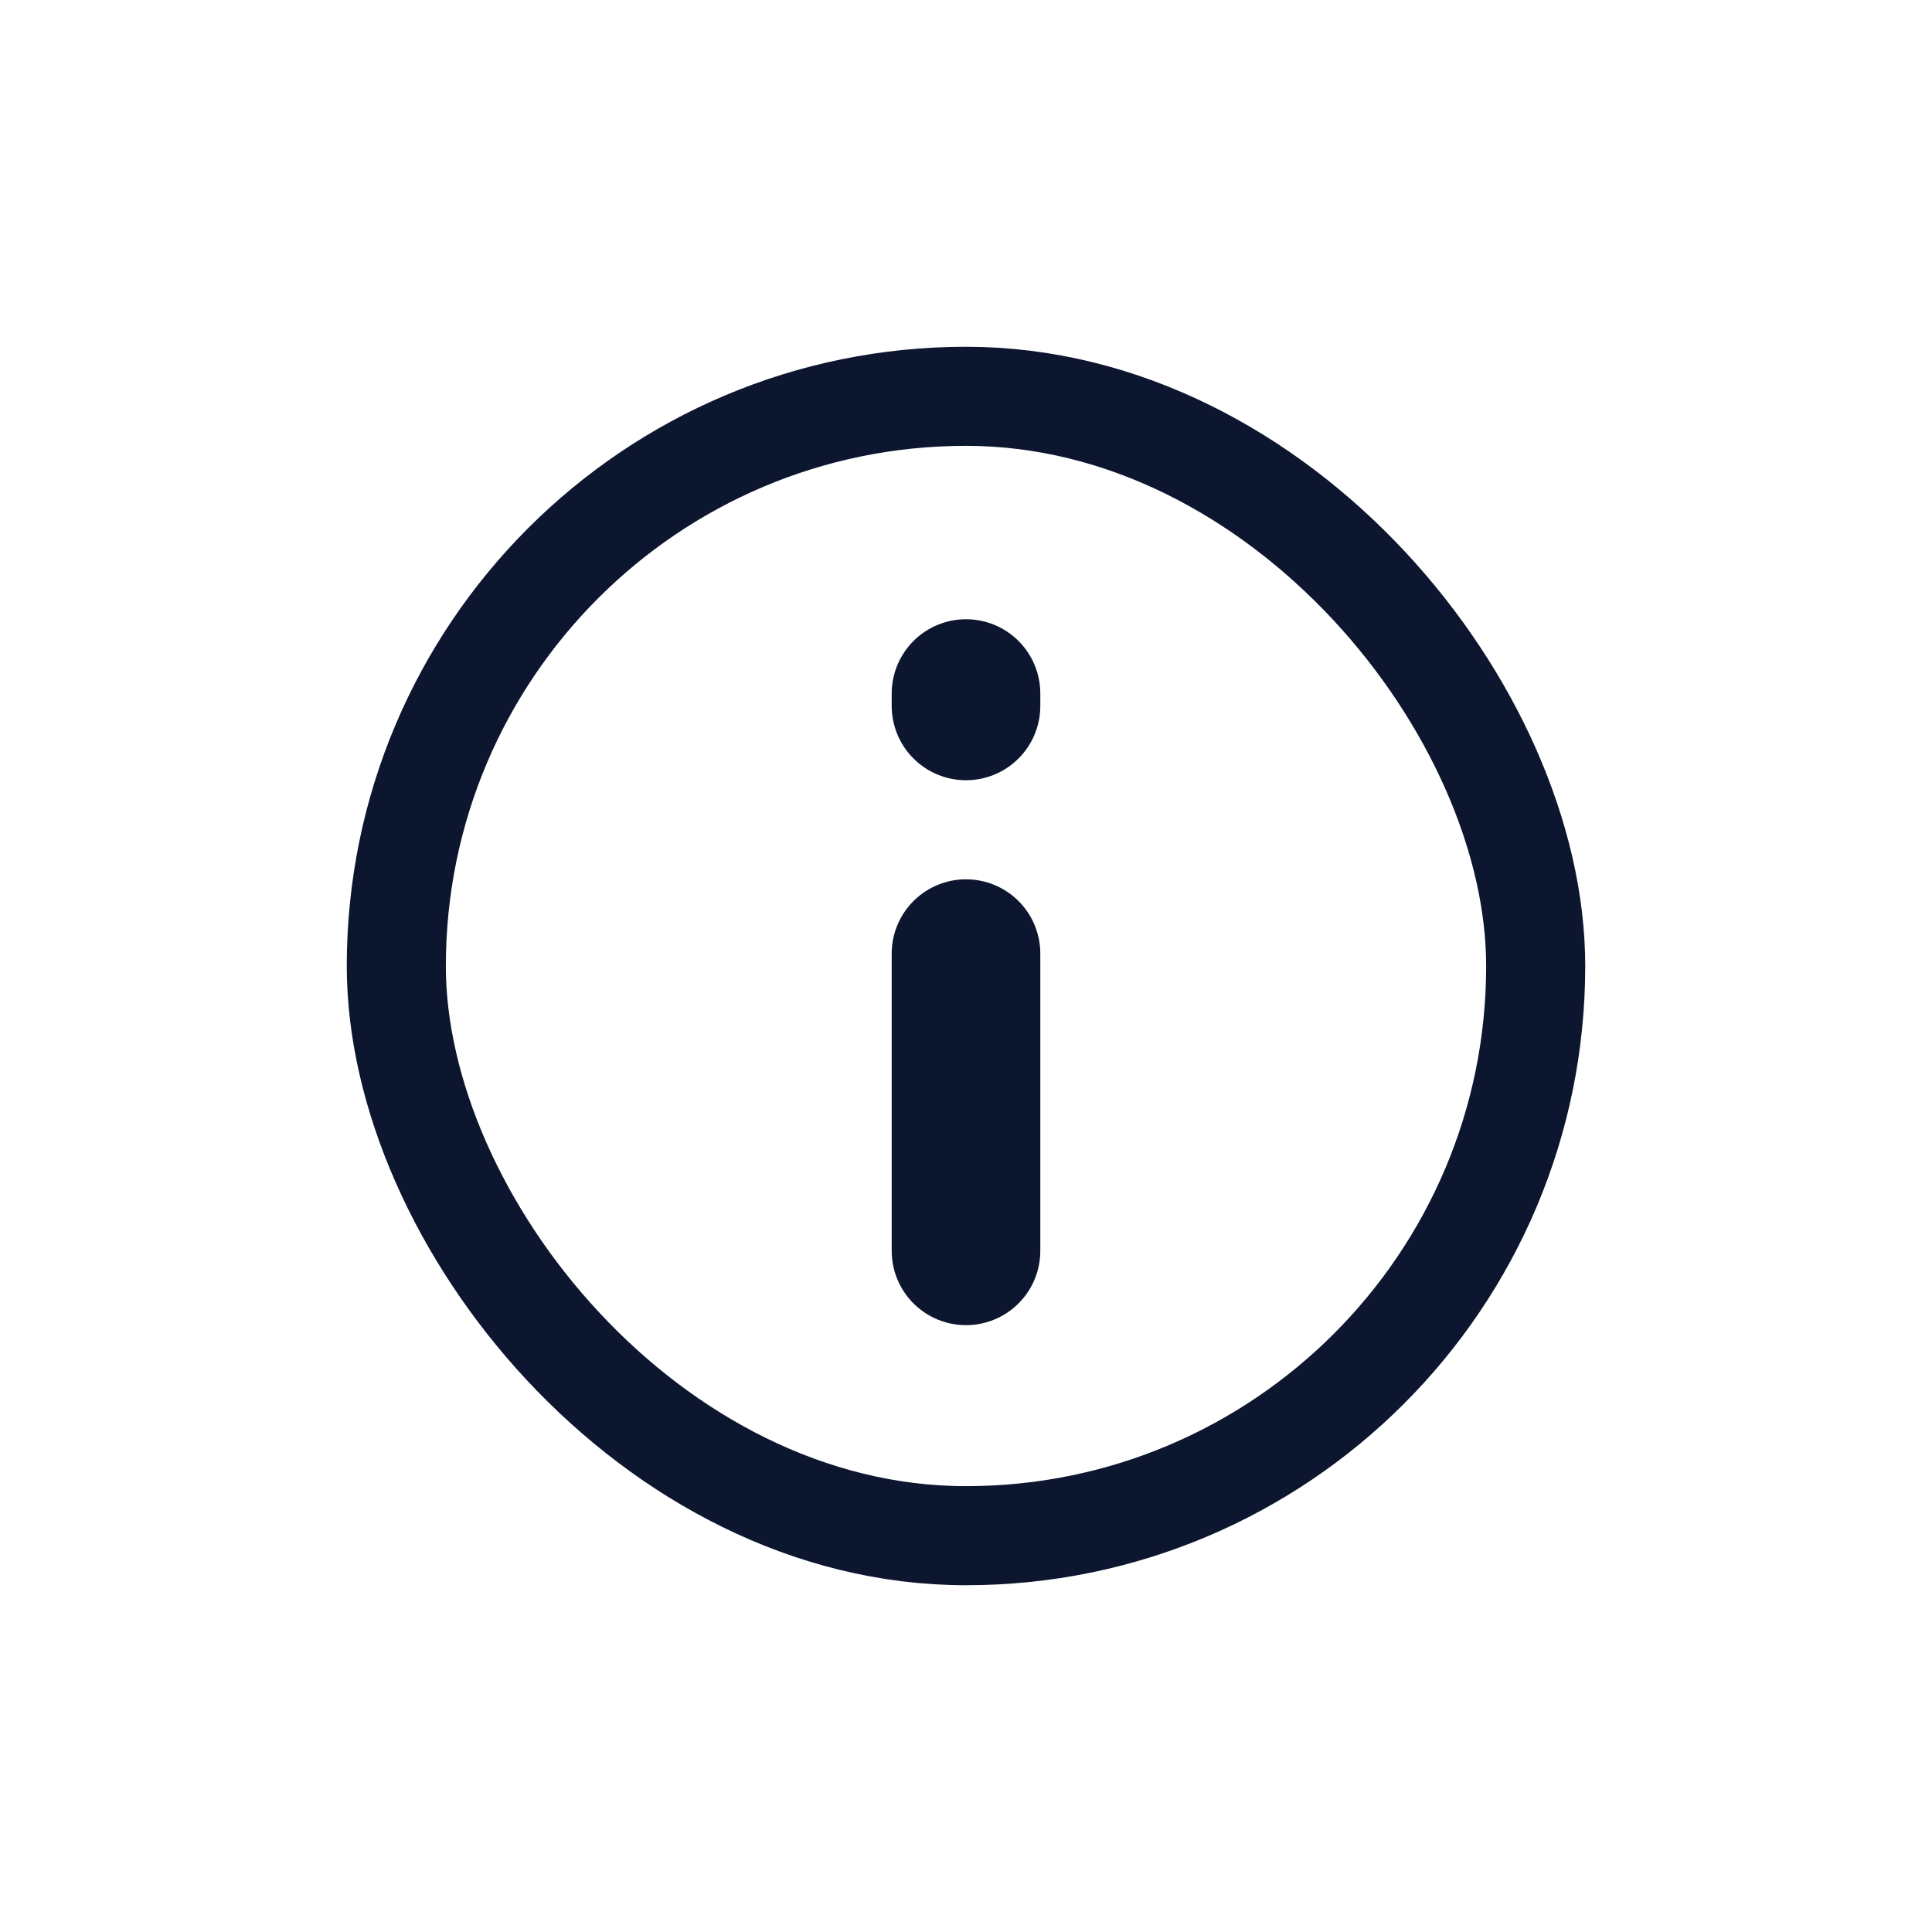 <?xml version="1.0" encoding="UTF-8"?>
<svg xmlns="http://www.w3.org/2000/svg" width="78" height="78" viewBox="0 0 78 78" fill="none">
  <rect x="16" y="16" width="46" height="46" rx="23" stroke="#0D162F" stroke-width="4"></rect>
  <path d="M39 50.5L39 38.5" stroke="#0D162F" stroke-width="6" stroke-linecap="round"></path>
  <path d="M39 28.5V28" stroke="#0D162F" stroke-width="6" stroke-linecap="round"></path>
</svg>
